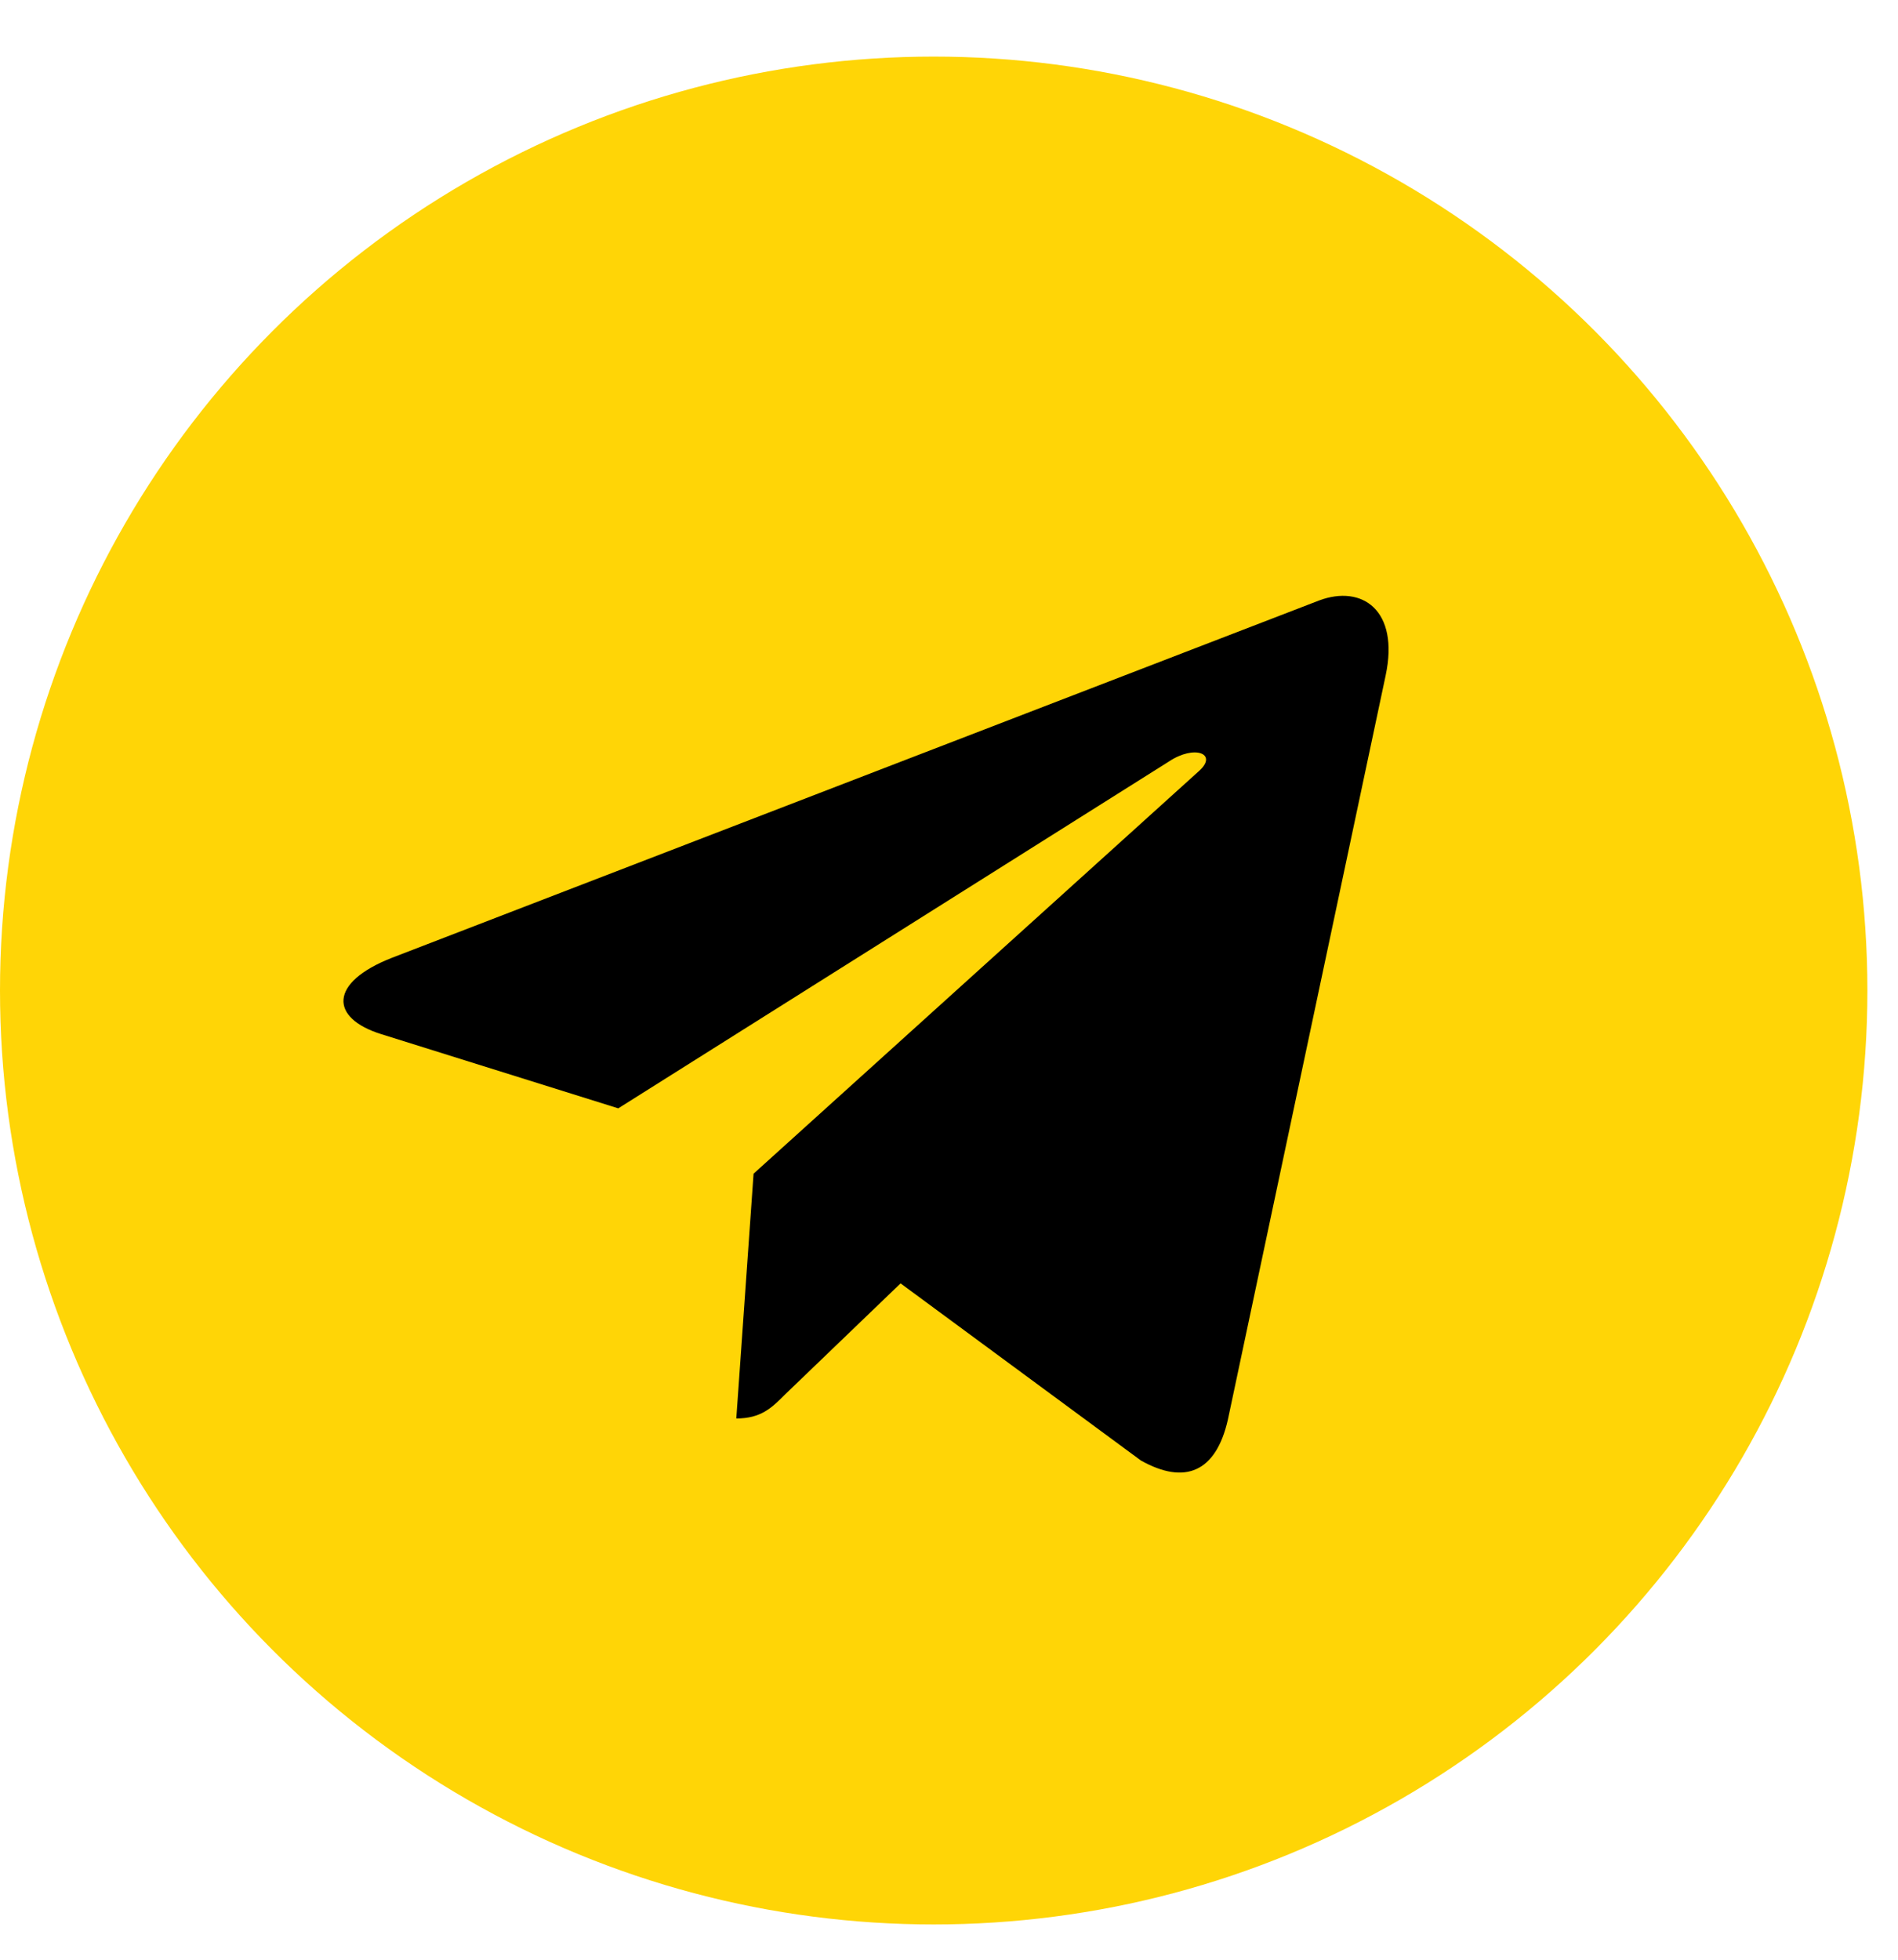 <?xml version="1.0" encoding="UTF-8"?> <svg xmlns="http://www.w3.org/2000/svg" width="31" height="32" viewBox="0 0 31 32" fill="none"> <circle cx="15.25" cy="16.174" r="15.25" fill="#FFD506"></circle> <path d="M22.631 11.033L20.055 23.181C19.861 24.038 19.354 24.252 18.634 23.848L14.709 20.956L12.815 22.777C12.605 22.987 12.43 23.162 12.026 23.162L12.308 19.165L19.582 12.591C19.899 12.309 19.514 12.153 19.091 12.435L10.098 18.098L6.226 16.886C5.384 16.623 5.369 16.044 6.401 15.64L21.545 9.805C22.246 9.543 22.86 9.962 22.631 11.033Z" fill="black"></path> </svg> 